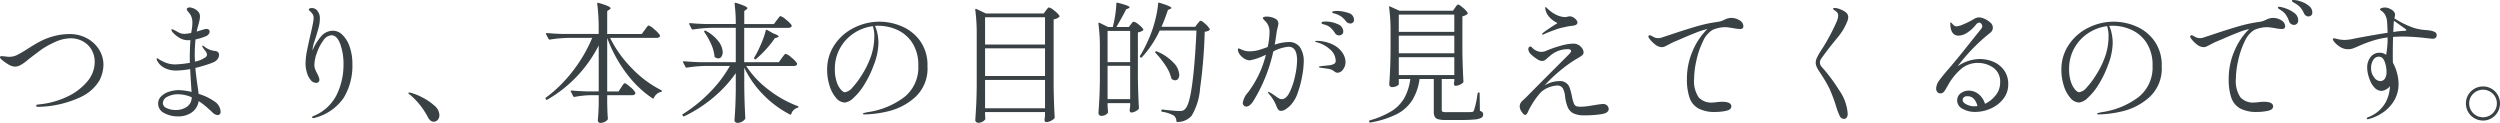 <svg xmlns="http://www.w3.org/2000/svg" width="344.538" height="16.938" viewBox="0 0 344.538 16.938">
  <path id="パス_143292" data-name="パス 143292" d="M177.632,19.19q-.27,0-.27-.144t.252-.18a11.567,11.567,0,0,0,3.969-1.053A8,8,0,0,0,184.4,15.7a4.136,4.136,0,0,0,1.026-2.646,3.292,3.292,0,0,0-.477-1.809,3.081,3.081,0,0,0-1.233-1.125,3.461,3.461,0,0,0-1.566-.378,5.3,5.3,0,0,0-2.241.54,11.423,11.423,0,0,0-1.764.972q-.6.432-1.557,1.17-.126.09-.54.432a5.223,5.223,0,0,1-.828.567,1.608,1.608,0,0,1-.756.225,1.82,1.82,0,0,1-.927-.3,6.421,6.421,0,0,1-.855-.6q-.306-.252-.306-.4t.234-.144q.126,0,.513.045a5.49,5.49,0,0,0,.549.045,2.431,2.431,0,0,0,1.1-.27q.54-.27,1.44-.846.954-.612,1.719-1.017a9.332,9.332,0,0,1,1.809-.7,8.333,8.333,0,0,1,2.286-.3,4.869,4.869,0,0,1,2.268.549,4.408,4.408,0,0,1,1.7,1.53,3.983,3.983,0,0,1,.639,2.223,4.918,4.918,0,0,1-.558,2.1,5.855,5.855,0,0,1-2.556,2.268A14.394,14.394,0,0,1,177.632,19.19Zm22.122-1.782a7.231,7.231,0,0,1,2.16,1.026,1.773,1.773,0,0,1,.864,1.422.448.448,0,0,1-.126.369.429.429,0,0,1-.27.1,1.094,1.094,0,0,1-.7-.342q-.09-.09-.675-.621a9.763,9.763,0,0,0-1.251-.963,2.327,2.327,0,0,1-.918,1.539,3.185,3.185,0,0,1-1.962.567A3.8,3.8,0,0,1,195,20.045a1.429,1.429,0,0,1-.828-1.305,1.359,1.359,0,0,1,.441-1.017,2.752,2.752,0,0,1,1.1-.63,4.38,4.38,0,0,1,1.323-.207,8.483,8.483,0,0,1,1.746.252l-.036-.45q-.126-1.89-.162-2.7a12.145,12.145,0,0,1-1.89.2,3.5,3.5,0,0,1-1.665-.369,2.292,2.292,0,0,1-1.017-1.035.7.7,0,0,1-.054-.2q0-.09.072-.09a.222.222,0,0,1,.126.054.813.813,0,0,0,.108.072,5.138,5.138,0,0,0,.936.477,3.54,3.54,0,0,0,1.35.243q.252,0,.81-.054t1.188-.162q-.018-.18-.018-.486,0-1.548.09-2.646a1.631,1.631,0,0,1-.288.018,2.448,2.448,0,0,1-.9-.162,3.384,3.384,0,0,1-.738-.45,2.857,2.857,0,0,1-.576-.558.68.68,0,0,1-.126-.27.064.064,0,0,1,.072-.072.7.7,0,0,1,.288.09l.378.2a2.636,2.636,0,0,0,.522.261,1.843,1.843,0,0,0,.594.081A4.725,4.725,0,0,0,198.728,9q.018-.126.09-.567a5.2,5.2,0,0,0,.072-.837,2.231,2.231,0,0,0-.2-.972,2.44,2.44,0,0,0-.342-.486,2.533,2.533,0,0,1-.162-.216.35.35,0,0,1-.072-.18.209.209,0,0,1,.117-.18.558.558,0,0,1,.3-.072,1.574,1.574,0,0,1,.522.135,1.73,1.73,0,0,1,.612.414.98.98,0,0,1,.27.711,3.345,3.345,0,0,1-.108.711q-.108.459-.234.855l-.108.5,1.026-.306a.969.969,0,0,1,.306-.054.544.544,0,0,1,.324.09.31.31,0,0,1,.126.27.6.6,0,0,1-.135.36.925.925,0,0,1-.387.288,7.464,7.464,0,0,1-1.422.432q-.108,1.08-.108,2.2,0,.36.036.864a4.021,4.021,0,0,0,1.386-.558.539.539,0,0,0,.27-.414,1.154,1.154,0,0,0-.324-.612q-.036-.054-.1-.135a1.715,1.715,0,0,1-.117-.171.68.68,0,0,1-.126-.27.048.048,0,0,1,.054-.054.862.862,0,0,1,.324.2,2.724,2.724,0,0,0,1.386.54.719.719,0,0,1,.432.18.513.513,0,0,1,.126.378.968.968,0,0,1-.18.54,1.34,1.34,0,0,1-.558.45,10.787,10.787,0,0,1-1.062.387q-.7.225-1.458.405.054.81.306,2.538Zm-3.222,2.214a2.672,2.672,0,0,0,1.62-.45,1.6,1.6,0,0,0,.648-1.3,4.8,4.8,0,0,0-1.926-.414,3.011,3.011,0,0,0-1.413.333,1,1,0,0,0-.639.891.767.767,0,0,0,.531.684A2.715,2.715,0,0,0,196.532,19.622ZM218.312,8.7a1.839,1.839,0,0,1,1.26.576,4.1,4.1,0,0,1,.99,1.62,7.069,7.069,0,0,1,.378,2.412,8.483,8.483,0,0,1-1.179,4.608,6.884,6.884,0,0,1-3.879,2.754,1,1,0,0,1-.324.072q-.162,0-.162-.126a.152.152,0,0,1,.09-.126,6.088,6.088,0,0,0,3.285-2.952,9.383,9.383,0,0,0,.945-4.122,8.23,8.23,0,0,0-.45-2.889q-.45-1.2-1.206-1.2a1.474,1.474,0,0,0-1.134.729,6.379,6.379,0,0,0-.882,1.71,5.163,5.163,0,0,0-.342,1.629,1.736,1.736,0,0,0,.1.585,4.438,4.438,0,0,0,.3.639q.108.216.2.45a1.143,1.143,0,0,1,.09.4.4.4,0,0,1-.117.3.426.426,0,0,1-.315.117,1,1,0,0,1-.792-.423,2.834,2.834,0,0,1-.513-1.044,4.444,4.444,0,0,1-.171-1.179,9.17,9.17,0,0,1,.189-1.728q.189-.972.513-2.358.162-.684.288-1.314a5.292,5.292,0,0,0,.126-.9.989.989,0,0,0-.27-.7,2.3,2.3,0,0,0-.243-.243q-.153-.135-.153-.225t.126-.144a.776.776,0,0,1,.306-.054.965.965,0,0,1,.774.405A1.605,1.605,0,0,1,216.458,7a4.852,4.852,0,0,1-.153,1.2q-.153.6-.459,1.557l-.18.54a5.006,5.006,0,0,0-.234,1.134,7.373,7.373,0,0,1,1.233-2A2.148,2.148,0,0,1,218.312,8.7Zm13.032,11.916a10.3,10.3,0,0,0-2.376-3.024l-.189-.144q-.117-.09-.117-.144,0-.09.126-.09a1.621,1.621,0,0,1,.324.072,7.768,7.768,0,0,1,1.476.612A7.554,7.554,0,0,1,232.217,19a1.783,1.783,0,0,1,.711,1.287.958.958,0,0,1-.243.72.772.772,0,0,1-.549.234Q231.686,21.242,231.344,20.612Zm29.9-12.042q.072-.09.189-.261a1.847,1.847,0,0,1,.2-.252.227.227,0,0,1,.153-.081,2.3,2.3,0,0,1,.765.531,3.544,3.544,0,0,1,.765.8.2.2,0,0,1,.018.09.238.238,0,0,1-.135.207.6.6,0,0,1-.315.081h-6.426a16.168,16.168,0,0,0,3.06,4.248,14.913,14.913,0,0,0,3.978,2.952q.09.054.09.108a.14.14,0,0,1-.027.1.245.245,0,0,1-.117.045,1.31,1.31,0,0,0-.558.288,1.5,1.5,0,0,0-.4.54q-.054.144-.18.054a14.777,14.777,0,0,1-3.6-3.456,18.879,18.879,0,0,1-2.646-4.878v7.38h1.566l.36-.558q.054-.072.162-.243a1.506,1.506,0,0,1,.189-.252.227.227,0,0,1,.153-.081q.144,0,.729.5a2.936,2.936,0,0,1,.711.774l.018.072a.251.251,0,0,1-.135.225.637.637,0,0,1-.333.081h-3.42v1.134l.018.684q.018.756.072,1.368a.4.4,0,0,1-.036.18,1.018,1.018,0,0,1-.414.315,1.347,1.347,0,0,1-.576.135.337.337,0,0,1-.261-.108.361.361,0,0,1-.1-.252q.09-.81.126-2.178V17.588h-1.224a13.15,13.15,0,0,0-2.106.234H251.5a.152.152,0,0,1-.126-.09l-.324-.63a.1.1,0,0,1-.018-.072q0-.09.126-.09.99.09,2.2.126h1.53V10.73a18.106,18.106,0,0,1-2.961,4.212A17.883,17.883,0,0,1,247.8,18.2a.128.128,0,0,1-.2-.054l-.018-.018q-.072-.144.036-.216a18.686,18.686,0,0,0,3.726-3.69,19.86,19.86,0,0,0,2.646-4.536H250.73a19.3,19.3,0,0,0-2.574.234H248.1a.152.152,0,0,1-.126-.09l-.342-.648a.1.1,0,0,1-.018-.072q0-.09.144-.09.972.09,2.178.126h4.95V8.5a27.9,27.9,0,0,0-.2-3.51V4.952q0-.144.162-.09a10.367,10.367,0,0,1,1.305.441q.369.171.369.3,0,.09-.162.18L256.058,6v3.15h4.77Zm18.882,3.888.18-.243a2.331,2.331,0,0,1,.207-.252.227.227,0,0,1,.153-.081,2.185,2.185,0,0,1,.783.513,3.333,3.333,0,0,1,.765.783.2.2,0,0,1,.018.09.238.238,0,0,1-.135.207.6.6,0,0,1-.315.081h-6.57a12.941,12.941,0,0,0,3.1,3.285,15.313,15.313,0,0,0,4,2.241q.108.054.108.108,0,.09-.126.126a1.249,1.249,0,0,0-.864.846q-.054.162-.2.072a14.135,14.135,0,0,1-3.609-2.664,13.735,13.735,0,0,1-2.673-3.78V16.6q.036,2.232.144,4.14a.263.263,0,0,1-.054.162,1.37,1.37,0,0,1-1.026.5.43.43,0,0,1-.288-.108.324.324,0,0,1-.126-.252q.072-.954.117-1.881t.063-2.331V14.546a17.144,17.144,0,0,1-3.078,3.348,19.157,19.157,0,0,1-4.014,2.592q-.144.054-.2-.054l-.036-.054a.128.128,0,0,1,.054-.2,19.666,19.666,0,0,0,3.708-3,17.306,17.306,0,0,0,2.754-3.627h-3.366a19.3,19.3,0,0,0-2.574.234h-.054a.152.152,0,0,1-.126-.09l-.324-.63A.1.1,0,0,1,266.5,13q0-.09.126-.09.99.09,2.2.126h4.95V8.3h-3.33a19.3,19.3,0,0,0-2.574.234h-.036a.163.163,0,0,1-.144-.09l-.324-.63-.018-.072q0-.09.126-.09.972.09,2.178.126h4.122a21.2,21.2,0,0,0-.162-2.79q0-.18.18-.126a9.613,9.613,0,0,1,1.233.441q.351.171.351.3,0,.09-.144.18l-.288.2v1.8h4.086l.4-.54q.09-.108.18-.234a2.46,2.46,0,0,1,.18-.225.243.243,0,0,1,.162-.1,2.266,2.266,0,0,1,.756.495,3.438,3.438,0,0,1,.756.747.2.2,0,0,1,.018.09.238.238,0,0,1-.135.207.6.6,0,0,1-.315.081H274.94v4.734h4.77Zm-2.214-3.8a.119.119,0,0,1,.063-.09.146.146,0,0,1,.117.018l.864.486q.72.252.72.414,0,.09-.2.144l-.306.09a14.444,14.444,0,0,1-1.251,1.566,14,14,0,0,1-1.341,1.3q-.072.108-.2.018l-.018-.018q-.108-.108-.036-.2l.2-.342a16.434,16.434,0,0,0,.81-1.683A11.168,11.168,0,0,0,277.91,8.66Zm-8.46.234q-.072-.126,0-.18a.2.2,0,0,1,.2,0,5.322,5.322,0,0,1,1.764,1.476,2.594,2.594,0,0,1,.558,1.458,1.054,1.054,0,0,1-.171.621.519.519,0,0,1-.441.243.86.86,0,0,1-.45-.162.244.244,0,0,1-.072-.18,5.348,5.348,0,0,0-.468-1.647A9.476,9.476,0,0,0,269.45,8.894Zm24.156-1.44a7.864,7.864,0,0,1,3.006.621,6,6,0,0,1,2.547,2,5.7,5.7,0,0,1,1.035,3.519,5.336,5.336,0,0,1-1.719,4.284,8.483,8.483,0,0,1-3.672,1.917,15.331,15.331,0,0,1-3.267.441q-.252,0-.252-.09,0-.108.72-.234a10.947,10.947,0,0,0,5-2.07,5.2,5.2,0,0,0,1.926-4.32,5.567,5.567,0,0,0-.819-3.141,4.871,4.871,0,0,0-2.079-1.8,6.335,6.335,0,0,0-2.628-.567,4.017,4.017,0,0,0-.45.018,4.348,4.348,0,0,1,.36,1.134,6.542,6.542,0,0,1,.126,1.206,8.872,8.872,0,0,1-.648,3.06,14.124,14.124,0,0,1-1.359,2.781,8.169,8.169,0,0,1-1.476,1.782,2.039,2.039,0,0,1-1.143.6,1.628,1.628,0,0,1-1.215-.639,4.614,4.614,0,0,1-.9-1.683,7.123,7.123,0,0,1-.333-2.178,6.052,6.052,0,0,1,1.026-3.465,6.872,6.872,0,0,1,2.7-2.349A7.819,7.819,0,0,1,293.606,7.454Zm-.738,2.016a4.56,4.56,0,0,0-.2-1.4,6.114,6.114,0,0,0-2.6.963,5.857,5.857,0,0,0-1.917,2.061,5.764,5.764,0,0,0-.72,2.88,5.334,5.334,0,0,0,.261,1.8,3.077,3.077,0,0,0,.585,1.062q.324.342.522.342a1.668,1.668,0,0,0,1.071-.675,10.42,10.42,0,0,0,1.143-1.5,12.467,12.467,0,0,0,1.431-2.889A8.618,8.618,0,0,0,292.868,9.47Zm15.264,10.782q.018.18.018.288a.758.758,0,0,0,.018.18V20.8a.315.315,0,0,1-.018.1.894.894,0,0,1-.369.342,1.155,1.155,0,0,1-.567.144.454.454,0,0,1-.306-.108.324.324,0,0,1-.126-.252q.072-1.062.126-2.061t.072-2.619V9.308a25.18,25.18,0,0,0-.2-3.492V5.78q0-.072.045-.09a.145.145,0,0,1,.117.018l1.3.612h7.974l.306-.414q.054-.072.189-.243t.243-.171a1.894,1.894,0,0,1,.72.441,2.988,2.988,0,0,1,.7.693.136.136,0,0,1-.036.18,1.374,1.374,0,0,1-.756.324v9.378q.036,2.25.144,4.122a.244.244,0,0,1-.072.18,1.821,1.821,0,0,1-.495.333,1.349,1.349,0,0,1-.585.153.205.205,0,0,1-.171-.081.413.413,0,0,1-.081-.189.758.758,0,0,1,.018-.18l.054-.468V19.91h-8.262Zm8.262-9.648V6.842h-8.262V10.6Zm0,4.338V11.126h-8.262v3.816Zm-8.262.54v3.906h8.262V15.482ZM337.4,7.742a3.034,3.034,0,0,0,.207-.243q.135-.171.243-.171.162,0,.639.432a2.59,2.59,0,0,1,.6.7q.054.072-.036.162a1.276,1.276,0,0,1-.648.216,70.275,70.275,0,0,1-.639,7.794,8.573,8.573,0,0,1-1.161,3.78,2.577,2.577,0,0,1-1.962.864.127.127,0,0,1-.144-.144,1.016,1.016,0,0,0-.324-.72,4.635,4.635,0,0,0-1.62-.54q-.144-.036-.126-.162v-.018q.018-.162.162-.126,1.746.2,2.34.2a1.48,1.48,0,0,0,.45-.054.788.788,0,0,0,.324-.234q.576-.522.963-3.339t.6-7.461H332.2a14.382,14.382,0,0,1-2.448,3.672.142.142,0,0,1-.2.018h-.018a.154.154,0,0,1-.036-.216,18.948,18.948,0,0,0,1.656-3.492,15.61,15.61,0,0,0,.531-1.863,12.445,12.445,0,0,0,.3-1.845.13.13,0,0,1,.045-.108.1.1,0,0,1,.117,0q1.656.486,1.656.72,0,.072-.162.144l-.306.126q-.432,1.3-.882,2.322h4.644Zm-9.18.09q.054-.072.18-.225a.336.336,0,0,1,.234-.153,1.652,1.652,0,0,1,.666.4,2.5,2.5,0,0,1,.63.63.136.136,0,0,1-.036.18,1.9,1.9,0,0,1-.7.27v6.3q.036,2.25.144,4.122a.244.244,0,0,1-.072.18,1.957,1.957,0,0,1-.459.3,1.19,1.19,0,0,1-.513.135q-.2,0-.234-.27a.758.758,0,0,1,.018-.18.67.67,0,0,0,.018-.162,1.246,1.246,0,0,1,.036-.252v-.432h-3.114v.45l.054.7a.311.311,0,0,1-.018.18.842.842,0,0,1-.36.306,1.271,1.271,0,0,1-.576.126.408.408,0,0,1-.36-.36q.072-1.062.126-2.061t.072-2.619V11.216a24.542,24.542,0,0,0-.2-3.474V7.706a.106.106,0,0,1,.045-.1.119.119,0,0,1,.117.009l1.17.576h.648a15.936,15.936,0,0,0,.333-1.647,12.933,12.933,0,0,0,.153-1.575q0-.162.162-.126a12.386,12.386,0,0,1,1.3.378q.369.144.369.252,0,.054-.162.144l-.324.144q-.306.648-1.332,2.43h1.71Zm-.09,5.2v-4.3h-3.114v4.3Zm3.492-1.278a.113.113,0,0,1,0-.18.167.167,0,0,1,.2-.018,6.588,6.588,0,0,1,2.331,1.6,2.614,2.614,0,0,1,.747,1.62.866.866,0,0,1-.162.549.5.5,0,0,1-.414.207.694.694,0,0,1-.414-.144.173.173,0,0,1-.108-.144,5.409,5.409,0,0,0-.81-1.764A12.388,12.388,0,0,0,331.622,11.756Zm-6.606,1.782v4.59h3.114v-4.59Zm31.59-7.56a4.883,4.883,0,0,1,1.584.27.985.985,0,0,1,.792.954.467.467,0,0,1-.153.369.474.474,0,0,1-.315.135.77.77,0,0,1-.63-.288,3.4,3.4,0,0,0-.585-.612,2.907,2.907,0,0,0-.765-.4,1.918,1.918,0,0,0-.27-.081,1.071,1.071,0,0,1-.207-.063.116.116,0,0,1-.081-.108Q355.976,5.978,356.606,5.978Zm-6.66,4.284a1.814,1.814,0,0,1,1.593.729,3.474,3.474,0,0,1,.513,2.025,12.01,12.01,0,0,1-.2,1.836,13.917,13.917,0,0,1-.612,2.358,4.714,4.714,0,0,1-1.026,1.782,3.868,3.868,0,0,1-.666.54,1.181,1.181,0,0,1-.612.216.474.474,0,0,1-.4-.18,1.706,1.706,0,0,1-.225-.414q-.09-.234-.126-.306a5.753,5.753,0,0,0-.864-1.368.714.714,0,0,1-.2-.324q0-.036.054-.036a3.092,3.092,0,0,1,.7.4l.324.216a3.31,3.31,0,0,0,.468.306.8.8,0,0,0,.36.09q.612,0,1.089-.972a9.6,9.6,0,0,0,.747-2.259,10.676,10.676,0,0,0,.27-2.1q0-1.89-1.17-1.89a5.357,5.357,0,0,0-2.106.648,21.982,21.982,0,0,1-2.7,6.75,2.362,2.362,0,0,1-.5.621.828.828,0,0,1-.522.225.467.467,0,0,1-.342-.144.488.488,0,0,1-.144-.36,2.749,2.749,0,0,1,.7-1.422,14.15,14.15,0,0,0,2.484-5.22,8.486,8.486,0,0,1-2.2.774,1.471,1.471,0,0,1-.765-.234,2.137,2.137,0,0,1-.639-.585,1.147,1.147,0,0,1-.252-.657q0-.162.09-.162a.614.614,0,0,1,.225.072q.153.072.243.108a2.624,2.624,0,0,0,1.044.216,4.978,4.978,0,0,0,1.188-.153q.486-.135,1.314-.441a9.618,9.618,0,0,0,.252-1.962,2.091,2.091,0,0,0-.378-1.368q-.126-.144-.333-.36t-.207-.288q0-.108.153-.162a1.178,1.178,0,0,1,.387-.054,2.622,2.622,0,0,1,.72.108,1.83,1.83,0,0,1,.594.27.716.716,0,0,1,.288.576,3.028,3.028,0,0,1-.108.576q-.09.36-.144.7-.126.936-.252,1.638A6.1,6.1,0,0,1,349.946,10.262Zm5-2.394q-.054-.018-.189-.054a.634.634,0,0,1-.2-.081.138.138,0,0,1-.063-.117q0-.18.576-.18a3.982,3.982,0,0,1,1.647.351,1.118,1.118,0,0,1,.783,1.035.47.47,0,0,1-.171.378.609.609,0,0,1-.4.144.636.636,0,0,1-.576-.324,3.451,3.451,0,0,0-.6-.729A2.079,2.079,0,0,0,354.95,7.868Zm-1.1,2.232a5.156,5.156,0,0,1,2.277.54,3.316,3.316,0,0,1,1.287,1.134,2.342,2.342,0,0,1,.4,1.206,1.666,1.666,0,0,1-.351,1.071.964.964,0,0,1-.729.441.645.645,0,0,1-.4-.135,2.51,2.51,0,0,0-.216-.153,1.632,1.632,0,0,0-.684-.252q-.432-.072-1.026-.144-.252-.036-.252-.108,0-.09.216-.108,1.17-.126,1.224-.126a1.955,1.955,0,0,0,.675-.216.461.461,0,0,0,.189-.414,2.1,2.1,0,0,0-.81-1.584,4.254,4.254,0,0,0-1.854-.972q-.162-.036-.162-.108T353.852,10.1Zm19.062-4.572q.036-.054.126-.18a1.121,1.121,0,0,1,.162-.189.22.22,0,0,1,.144-.063q.144,0,.657.441a2.734,2.734,0,0,1,.639.693.136.136,0,0,1-.036.18,1.651,1.651,0,0,1-.684.306v4.86q.036,2.25.144,4.122a.244.244,0,0,1-.072.18,1.734,1.734,0,0,1-.468.288,1.352,1.352,0,0,1-.54.126q-.2,0-.234-.27l.018-.18a1.12,1.12,0,0,0,.036-.162v-.324h-1.728V19.6q0,.216.126.27a1.945,1.945,0,0,0,.594.054h1.746q1.4,0,1.638-.018a.507.507,0,0,0,.225-.063.408.408,0,0,0,.117-.189,11.622,11.622,0,0,0,.432-1.89,3.956,3.956,0,0,1,.072-.432.131.131,0,0,1,.144-.126q.126,0,.126.144l.036,2.394a.81.81,0,0,1,.36.2.465.465,0,0,1,.09.306.508.508,0,0,1-.252.45,2.37,2.37,0,0,1-.945.234q-.693.072-2.061.072h-1.908a3.742,3.742,0,0,1-1.035-.108.75.75,0,0,1-.477-.351,1.587,1.587,0,0,1-.126-.711V15.356h-1.962a7.37,7.37,0,0,1-1.044,2.979,5.559,5.559,0,0,1-2.151,1.89,13.211,13.211,0,0,1-3.573,1.125h-.036a.146.146,0,0,1-.144-.126v-.036a.141.141,0,0,1,.108-.144,11.481,11.481,0,0,0,3-1.278,5.2,5.2,0,0,0,1.746-1.8,7.3,7.3,0,0,0,.819-2.61h-1.584v.72q0,.108-.3.252a1.445,1.445,0,0,1-.639.144.376.376,0,0,1-.261-.108.333.333,0,0,1-.117-.252q.072-1.044.117-2.07t.063-2.574v-2.5a25.18,25.18,0,0,0-.2-3.492V5.438q0-.072.036-.09a.128.128,0,0,1,.108.018l1.278.576h7.38Zm-.108,3.33V6.482h-7.65V8.858Zm-7.65,2.952h7.65V9.38h-7.65Zm7.65.54h-7.65v2.466h7.65Zm12.186-3.114q-.09,0-.09-.072,0-.054.144-.18.252-.2.837-.594t.891-.576q.216-.108.216-.144t-.216-.162a3.268,3.268,0,0,1-.9-.72,2.262,2.262,0,0,1-.54-1.206q0-.144.054-.144t.324.27a4.675,4.675,0,0,0,.54.441,3.9,3.9,0,0,0,.792.441,2.91,2.91,0,0,0,1.044.234,1.6,1.6,0,0,0,.315-.054,1.6,1.6,0,0,1,.333-.054,1.1,1.1,0,0,1,.684.3.8.8,0,0,1,.36.567q0,.252-.378.378a3.11,3.11,0,0,1-.432.072,7.076,7.076,0,0,0-.756.126q-.126.036-.54.117a7.772,7.772,0,0,0-1.17.369,14.39,14.39,0,0,0-1.386.558A.29.29,0,0,1,384.992,9.236Zm8.316,9.558a.781.781,0,0,1,.549.207.65.65,0,0,1,.225.5q0,.54-.99.7a14.829,14.829,0,0,1-2.358.162,3.432,3.432,0,0,1-1.485-.261,1.67,1.67,0,0,1-.792-.819,5.389,5.389,0,0,1-.387-1.566,2.987,2.987,0,0,0-.306-1.08.889.889,0,0,0-.846-.378,3.788,3.788,0,0,0-1.584.486,2.911,2.911,0,0,0-.909.8,10.634,10.634,0,0,0-.9,1.278,8.564,8.564,0,0,0-.531.981q-.2.5-.414.5-.2,0-.477-.414a1.34,1.34,0,0,1-.279-.7,1,1,0,0,1,.126-.54,2.4,2.4,0,0,1,.432-.468q.09-.072.288-.27l2.3-2.322,3.438-3.438q.5-.468.5-.648a.232.232,0,0,0-.09-.171.456.456,0,0,0-.306-.081,3.5,3.5,0,0,0-1.566.306,4.17,4.17,0,0,0-.873.54q-.261.234-.315.27-.09.072-.243.216a1.2,1.2,0,0,1-.306.216.732.732,0,0,1-.315.072,1.342,1.342,0,0,1-.648-.243,5.327,5.327,0,0,1-.792-.6,1.178,1.178,0,0,1-.45-.774.5.5,0,0,1,.072-.252.22.22,0,0,1,.2-.126.437.437,0,0,1,.216.108,1.815,1.815,0,0,0,1.26.63,1.648,1.648,0,0,0,.666-.126,15.565,15.565,0,0,1,1.971-.693,6.959,6.959,0,0,1,1.827-.315,1.417,1.417,0,0,1,1.1.5,1.1,1.1,0,0,1,.306.7.482.482,0,0,1-.162.378,4.093,4.093,0,0,1-.594.4l-.54.324a18.146,18.146,0,0,0-1.881,1.377,20.451,20.451,0,0,0-1.791,1.647l-.414.45a3.879,3.879,0,0,1,2.07-.612,1.358,1.358,0,0,1,1.4.936,10.154,10.154,0,0,1,.324,1.242,4.42,4.42,0,0,0,.279.954.6.6,0,0,0,.333.333,2.452,2.452,0,0,0,.666.063,7.907,7.907,0,0,0,1.17-.117l.846-.135A9.337,9.337,0,0,1,393.308,18.794ZM410.966,6.932a2.113,2.113,0,0,1,1.143.333.951.951,0,0,1,.531.8.367.367,0,0,1-.117.3.444.444,0,0,1-.3.1,5.421,5.421,0,0,1-1.008-.126l-.486-.072a4.154,4.154,0,0,0-.594-.054,3.916,3.916,0,0,0-1.035.135,4.229,4.229,0,0,0-.711.243,3.436,3.436,0,0,0-1.323,1.584,11.48,11.48,0,0,0-.9,2.628,12,12,0,0,0-.315,2.52,3.984,3.984,0,0,0,.621,2.547,2.335,2.335,0,0,0,1.881.729l.5-.036a6.763,6.763,0,0,1,.828-.072q1.3,0,1.3.63,0,.468-.729.621a7.124,7.124,0,0,1-1.467.153,4.772,4.772,0,0,1-2.349-.486,2.688,2.688,0,0,1-1.215-1.476,7.737,7.737,0,0,1-.36-2.592,9.555,9.555,0,0,1,.8-3.879,9.18,9.18,0,0,1,2.025-3l-.144.036a10.24,10.24,0,0,0-1.431.468q-.927.36-2.367.99l-.774.324q-.144.072-.63.324-.342.18-.54.27a.989.989,0,0,1-.414.09,1.574,1.574,0,0,1-.963-.414,3.68,3.68,0,0,1-.783-.828.4.4,0,0,1-.09-.216.185.185,0,0,1,.18-.18.477.477,0,0,1,.234.072q.036.018.306.171a1.333,1.333,0,0,0,.666.153,2.161,2.161,0,0,0,.306-.036l1.1-.36q2.016-.684,3.7-1.179a19.985,19.985,0,0,1,3.105-.675,2.227,2.227,0,0,0,.522-.135q.252-.1.324-.135A2.213,2.213,0,0,1,410.966,6.932ZM426.5,20.846a.623.623,0,0,1-.576-.387,9.036,9.036,0,0,1-.468-1.215,21.3,21.3,0,0,0-.936-2.529,16.8,16.8,0,0,0-.99-1.737q-.09-.144-.4-.612a4.376,4.376,0,0,1-.414-.747,1.432,1.432,0,0,1-.108-.513,1.683,1.683,0,0,1,.171-.684,8.819,8.819,0,0,1,.585-1.026,27.62,27.62,0,0,0,2.16-4.014,2.237,2.237,0,0,0,.18-.756.657.657,0,0,0-.18-.486,2.379,2.379,0,0,0-.315-.252q-.207-.144-.207-.216,0-.108.234-.108a2.2,2.2,0,0,1,.684.153,2.963,2.963,0,0,1,.774.405.862.862,0,0,1,.4.72,1.8,1.8,0,0,1-.144.594,8.787,8.787,0,0,1-.549,1.116,10.075,10.075,0,0,1-.909,1.242q-1.314,1.6-2.106,2.736a.957.957,0,0,0-.2.576.88.88,0,0,0,.252.576,23.436,23.436,0,0,1,2.4,3.213,6.343,6.343,0,0,1,1.179,3.249.923.923,0,0,1-.126.5A.435.435,0,0,1,426.5,20.846ZM445.2,12.6a4.832,4.832,0,0,1,1.89.378,3.44,3.44,0,0,1,1.476,1.17,3.216,3.216,0,0,1,.576,1.944,3.155,3.155,0,0,1-.666,1.98,4.442,4.442,0,0,1-1.719,1.341,5.244,5.244,0,0,1-2.187.477,3.441,3.441,0,0,1-1.71-.423,1.289,1.289,0,0,1-.756-1.161,1.171,1.171,0,0,1,.486-.981,1.8,1.8,0,0,1,1.116-.369,2.147,2.147,0,0,1,1.332.468,2.692,2.692,0,0,1,.9,1.35,4.079,4.079,0,0,0,1.494-1.206,2.744,2.744,0,0,0,.594-1.71,2.343,2.343,0,0,0-.936-2.061,3.7,3.7,0,0,0-2.178-.657,3.521,3.521,0,0,0-2.124.711,8.036,8.036,0,0,0-1.98,2.421q-.09.144-.27.459a1.848,1.848,0,0,1-.342.459.529.529,0,0,1-.36.144.565.565,0,0,1-.477-.2.743.743,0,0,1-.153-.468,1.977,1.977,0,0,1,.423-1.107q.423-.6,1.287-1.593.882-1.008,2.106-2.538t1.494-1.872l.558-.7.225-.27a1.772,1.772,0,0,0,.2-.279.474.474,0,0,0,.063-.225.527.527,0,0,0-.135-.342.374.374,0,0,0-.279-.162.672.672,0,0,0-.468.306,5.041,5.041,0,0,1-1.17,1.071,2.262,2.262,0,0,1-1.224.423q-.972,0-1.116-1.332l-.018-.342q0-.144.072-.144.054,0,.306.288a.67.67,0,0,0,.486.252,3.122,3.122,0,0,0,.936-.279,11.214,11.214,0,0,0,1.422-.711,1.462,1.462,0,0,1,.738-.252,2.024,2.024,0,0,1,.765.2,2.718,2.718,0,0,1,.8.522.884.884,0,0,1-.09,1.458,25.756,25.756,0,0,0-4.428,4.572A5.444,5.444,0,0,1,445.2,12.6Zm-.72,6.516a3.042,3.042,0,0,0,.414-.036,2.213,2.213,0,0,0-.459-.954,1.145,1.145,0,0,0-.927-.4.684.684,0,0,0-.486.153.489.489,0,0,0-.162.369q0,.342.513.6A2.406,2.406,0,0,0,444.482,19.118ZM463.706,7.454a7.864,7.864,0,0,1,3.006.621,6,6,0,0,1,2.547,2,5.7,5.7,0,0,1,1.035,3.519,5.336,5.336,0,0,1-1.719,4.284,8.483,8.483,0,0,1-3.672,1.917,15.331,15.331,0,0,1-3.267.441q-.252,0-.252-.09,0-.108.72-.234a10.947,10.947,0,0,0,5-2.07,5.2,5.2,0,0,0,1.926-4.32,5.567,5.567,0,0,0-.819-3.141,4.871,4.871,0,0,0-2.079-1.8,6.335,6.335,0,0,0-2.628-.567,4.017,4.017,0,0,0-.45.018,4.348,4.348,0,0,1,.36,1.134,6.542,6.542,0,0,1,.126,1.206,8.872,8.872,0,0,1-.648,3.06,14.124,14.124,0,0,1-1.359,2.781,8.169,8.169,0,0,1-1.476,1.782,2.039,2.039,0,0,1-1.143.6,1.628,1.628,0,0,1-1.215-.639,4.614,4.614,0,0,1-.9-1.683,7.123,7.123,0,0,1-.333-2.178,6.052,6.052,0,0,1,1.026-3.465,6.872,6.872,0,0,1,2.7-2.349A7.819,7.819,0,0,1,463.706,7.454Zm-.738,2.016a4.56,4.56,0,0,0-.2-1.4,6.114,6.114,0,0,0-2.6.963,5.857,5.857,0,0,0-1.917,2.061,5.764,5.764,0,0,0-.72,2.88,5.334,5.334,0,0,0,.261,1.8,3.077,3.077,0,0,0,.585,1.062q.324.342.522.342a1.668,1.668,0,0,0,1.071-.675,10.42,10.42,0,0,0,1.143-1.5,12.467,12.467,0,0,0,1.431-2.889A8.618,8.618,0,0,0,462.968,9.47ZM485.63,6.932a2.113,2.113,0,0,1,1.143.333.951.951,0,0,1,.531.8.367.367,0,0,1-.117.3.444.444,0,0,1-.3.1,5.421,5.421,0,0,1-1.008-.126l-.486-.072a4.154,4.154,0,0,0-.594-.054,3.916,3.916,0,0,0-1.035.135,4.228,4.228,0,0,0-.711.243,3.435,3.435,0,0,0-1.323,1.584,11.479,11.479,0,0,0-.9,2.628,12,12,0,0,0-.315,2.52,3.984,3.984,0,0,0,.621,2.547,2.335,2.335,0,0,0,1.881.729l.5-.036a6.763,6.763,0,0,1,.828-.072q1.3,0,1.3.63,0,.468-.729.621a7.123,7.123,0,0,1-1.467.153,4.772,4.772,0,0,1-2.349-.486,2.688,2.688,0,0,1-1.215-1.476,7.736,7.736,0,0,1-.36-2.592,9.555,9.555,0,0,1,.8-3.879,9.18,9.18,0,0,1,2.025-3l-.144.036a10.24,10.24,0,0,0-1.431.468q-.927.36-2.367.99l-.774.324q-.144.072-.63.324-.342.18-.54.27a.989.989,0,0,1-.414.09,1.574,1.574,0,0,1-.963-.414,3.681,3.681,0,0,1-.783-.828.4.4,0,0,1-.09-.216.185.185,0,0,1,.18-.18.477.477,0,0,1,.234.072q.036.018.306.171a1.333,1.333,0,0,0,.666.153,2.16,2.16,0,0,0,.306-.036l1.1-.36q2.016-.684,3.7-1.179a19.984,19.984,0,0,1,3.1-.675,2.227,2.227,0,0,0,.522-.135q.252-.1.324-.135A2.213,2.213,0,0,1,485.63,6.932Zm4.86-.2a.591.591,0,0,1-.333-.117.836.836,0,0,1-.279-.351,3.145,3.145,0,0,0-.459-.747,2.994,2.994,0,0,0-.675-.549q-.108-.072-.225-.135a1.42,1.42,0,0,1-.2-.126.175.175,0,0,1-.081-.135q0-.108.216-.108a3.376,3.376,0,0,1,1.017.207,3.463,3.463,0,0,1,1.1.594,1.144,1.144,0,0,1,.477.909.5.5,0,0,1-.171.432A.636.636,0,0,1,490.49,6.734ZM488.51,7.9a.746.746,0,0,1-.378-.117.674.674,0,0,1-.288-.387,3.526,3.526,0,0,0-.441-.891,2.376,2.376,0,0,0-.693-.639q-.054-.036-.171-.108a.969.969,0,0,1-.171-.126.156.156,0,0,1-.054-.108q0-.126.18-.126a3.7,3.7,0,0,1,.855.216,4.133,4.133,0,0,1,1.206.63,1.243,1.243,0,0,1,.549,1.026.586.586,0,0,1-.594.63Zm18.774.774a2.1,2.1,0,0,1,.684.225.463.463,0,0,1,.216.423q0,.486-.594.486-.018,0-.7-.072a29.737,29.737,0,0,0-3.294-.234q-.738,0-1.422.054-.036,1.548-.036,2.358,0,.864.018,1.188a6.192,6.192,0,0,1,.567,1.431,5.584,5.584,0,0,1,.207,1.413,4.443,4.443,0,0,1-.7,2.538,5.291,5.291,0,0,1-1.638,1.611,6.4,6.4,0,0,1-1.728.765.763.763,0,0,1-.18.036q-.126,0-.126-.09,0-.126.2-.2a4.531,4.531,0,0,0,2.4-2.043,5.163,5.163,0,0,0,.585-2.151v-.09a1.179,1.179,0,0,1-.477.432,1.341,1.341,0,0,1-.657.234,1.275,1.275,0,0,1-.909-.369,2.794,2.794,0,0,1-.621-.891,5.354,5.354,0,0,1-.342-.99,4.094,4.094,0,0,1-.126-.954,2.323,2.323,0,0,1,.459-1.449,1.524,1.524,0,0,1,1.287-.6,1.438,1.438,0,0,1,.864.288,12.07,12.07,0,0,0,.2-2.394,11.525,11.525,0,0,0-1.971.423,19,19,0,0,0-2.1.8q-.4.18-.7.288a2.1,2.1,0,0,1-.7.108,2.046,2.046,0,0,1-1.026-.288,3.3,3.3,0,0,1-.72-.576q-.324-.342-.324-.522,0-.108.126-.108a1.834,1.834,0,0,1,.486.09,4.8,4.8,0,0,0,.936.126,5.793,5.793,0,0,0,1.3-.162q.684-.144,2.061-.387t2.637-.441q-.036-1.062-.072-1.476a2.17,2.17,0,0,0-.2-.837,1.552,1.552,0,0,0-.378-.549,2.718,2.718,0,0,0-.261-.2q-.135-.09-.135-.144,0-.126.225-.2a1.442,1.442,0,0,1,.441-.072,1.464,1.464,0,0,1,.63.144q.774.342.774.864a4.07,4.07,0,0,1-.09.486,12.42,12.42,0,0,0,2.736,1.332,7.224,7.224,0,0,0,.936.207q.432.063.756.081A4.488,4.488,0,0,1,507.284,8.678Zm-3.87.054q.09,0,.261-.009a1.034,1.034,0,0,0,.252-.036q.081-.027.081-.081,0-.072-.117-.144a.962.962,0,0,1-.153-.108L502.3,7.328q-.054.5-.09,1.548Q503.018,8.75,503.414,8.732Zm-3.006,6.912a.759.759,0,0,0,.621-.306,1.636,1.636,0,0,0,.243-1.008,3.99,3.99,0,0,0-.252-1.35q-.252-.7-.792-.7a.9.9,0,0,0-.783.45,2.125,2.125,0,0,0-.3,1.188,1.977,1.977,0,0,0,.4,1.179A1.094,1.094,0,0,0,500.408,15.644Zm14.166,5.436a2.344,2.344,0,0,1-2.358-2.358,2.282,2.282,0,0,1,.315-1.17,2.373,2.373,0,0,1,2.043-1.17,2.282,2.282,0,0,1,1.17.315,2.337,2.337,0,0,1,.855.855,2.282,2.282,0,0,1,.315,1.17,2.344,2.344,0,0,1-1.17,2.043A2.282,2.282,0,0,1,514.574,21.08Zm0-.45a1.905,1.905,0,0,0,1.908-1.908,1.818,1.818,0,0,0-.558-1.332,1.912,1.912,0,0,0-2.7,0,1.818,1.818,0,0,0-.558,1.332,1.905,1.905,0,0,0,1.908,1.908Z" transform="translate(-172.376 -4.466)" fill="#394144"/>
</svg>
